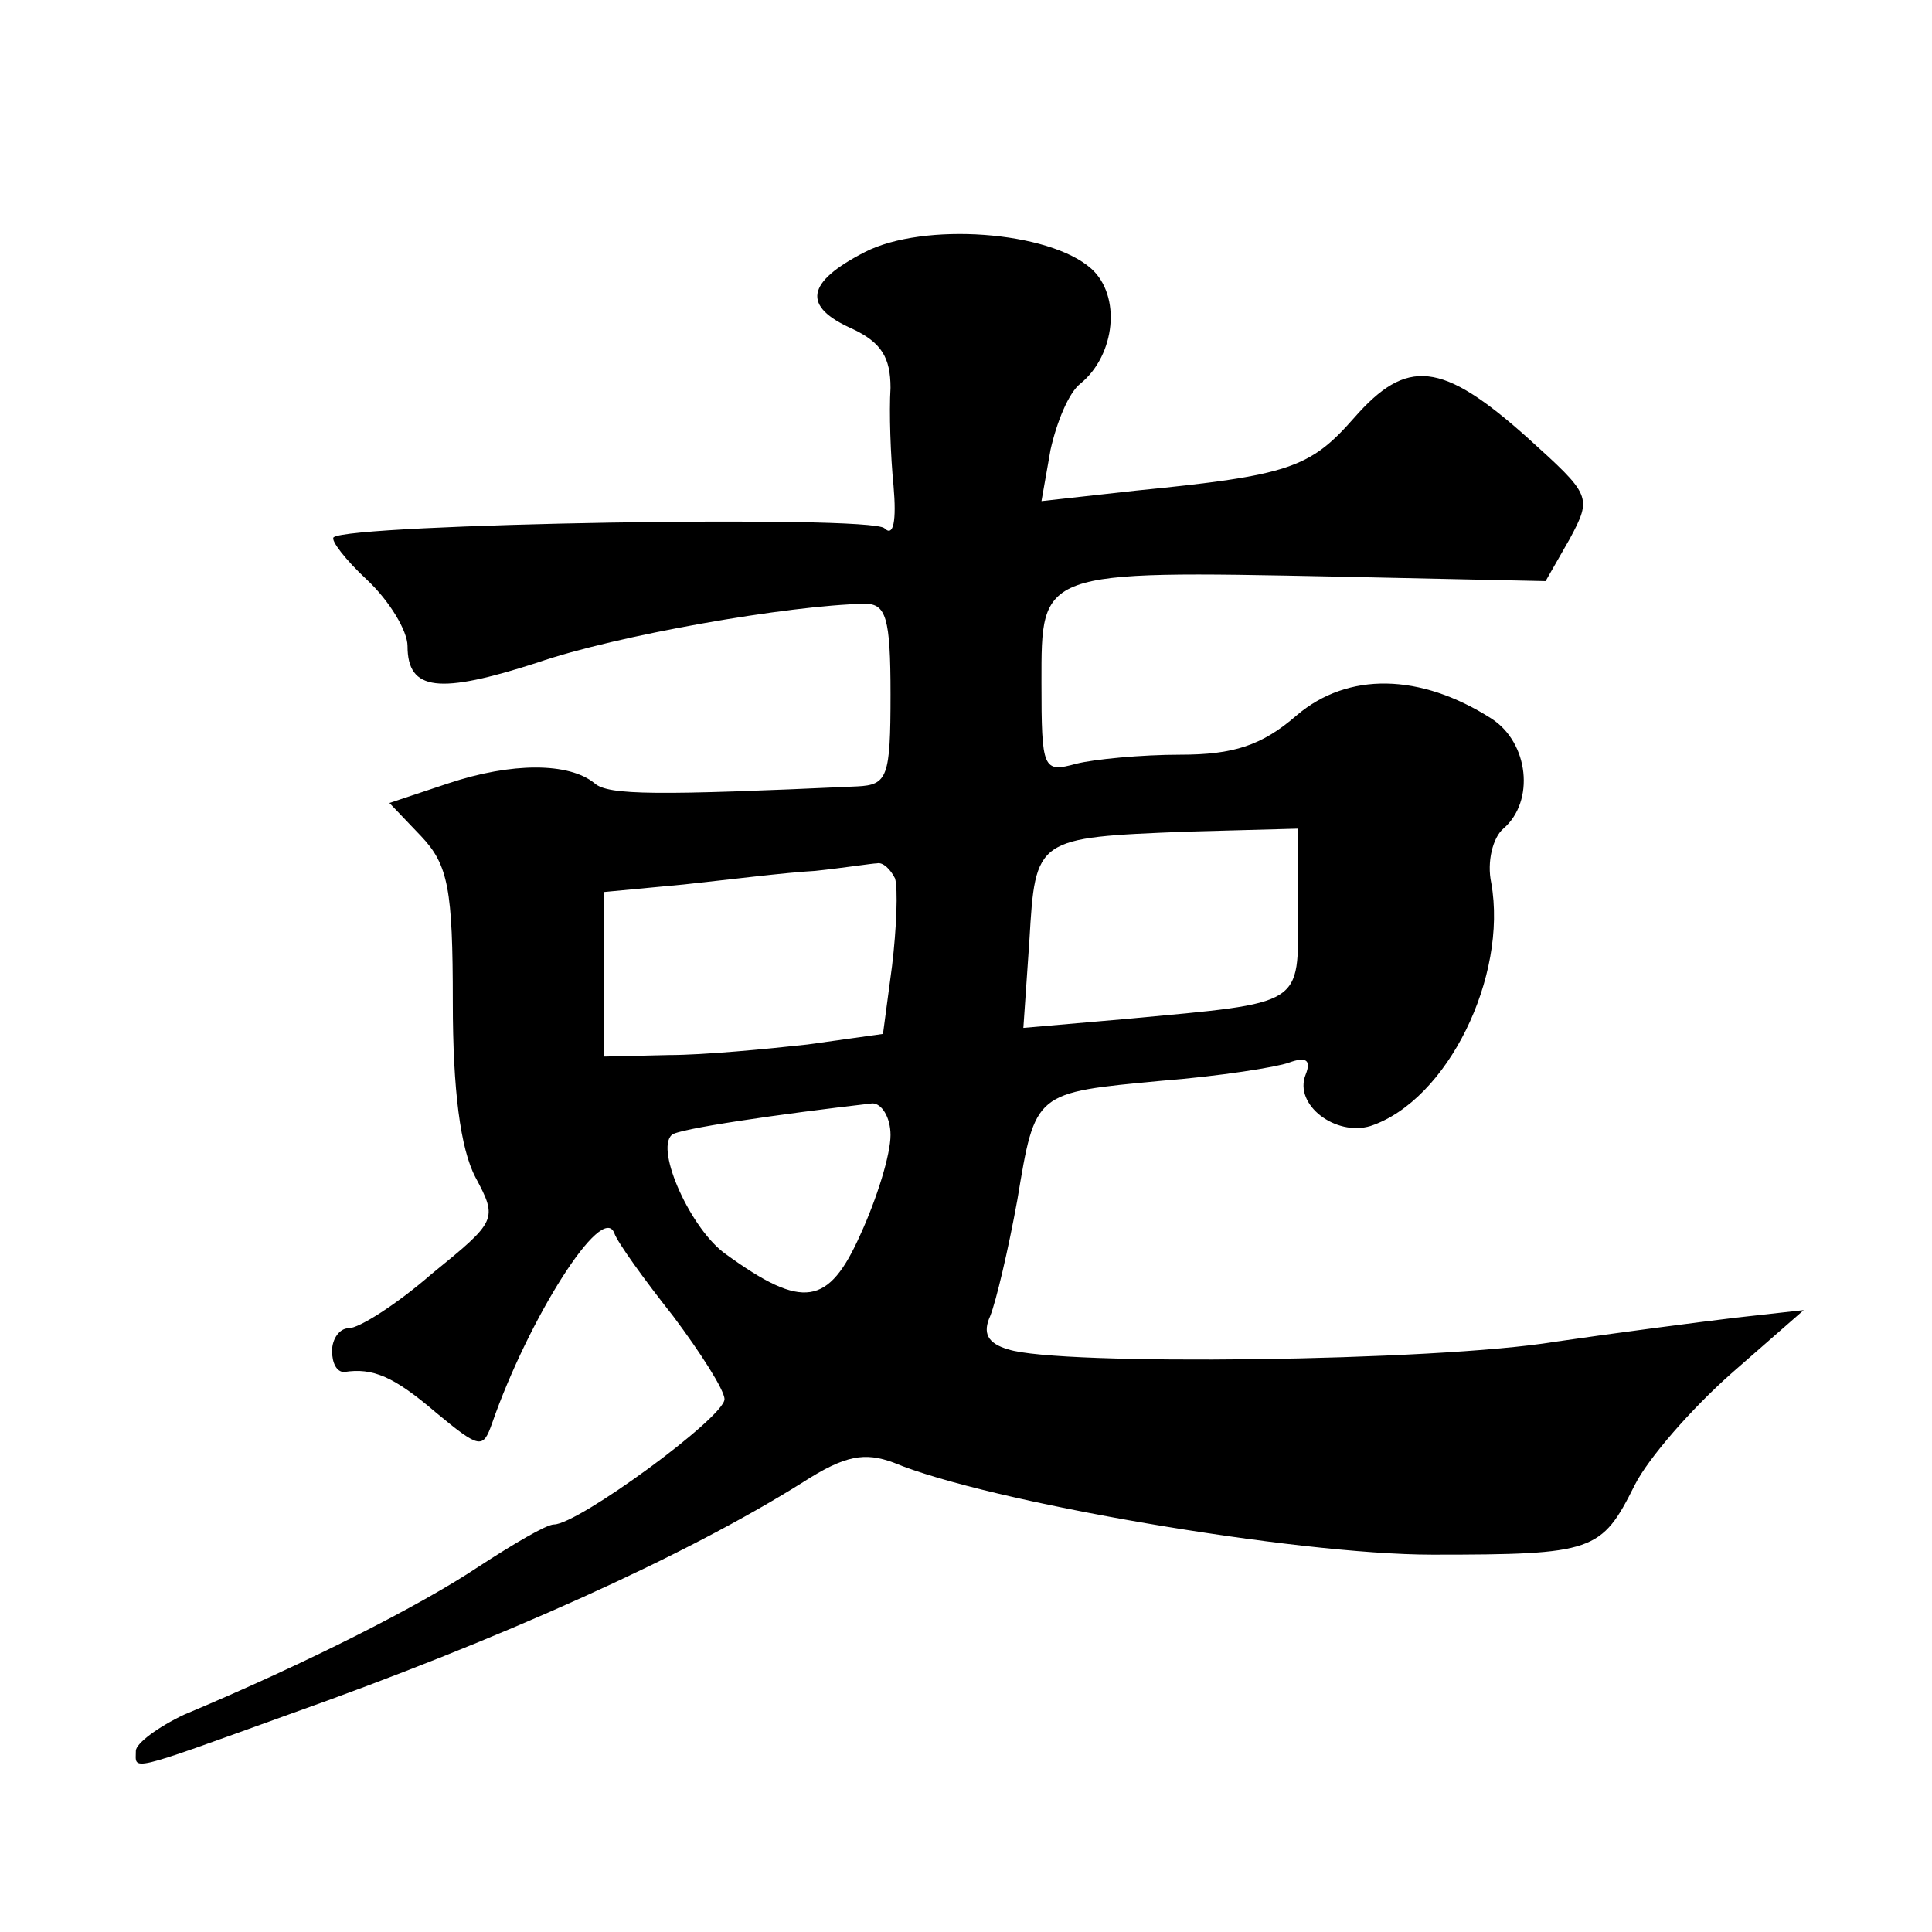 <?xml version="1.0" standalone="no"?>
<!DOCTYPE svg PUBLIC "-//W3C//DTD SVG 20010904//EN"
 "http://www.w3.org/TR/2001/REC-SVG-20010904/DTD/svg10.dtd">
<svg version="1.0" xmlns="http://www.w3.org/2000/svg"
 width="128pt" height="128pt" viewBox="0 0 128 128"
 preserveAspectRatio="xMidYMid meet">
<g transform="translate(0,128) scale(0.1,-0.1)"
fill="#0" stroke="none">
<path d="M573 1113 c-39 -20 -42 -36 -8 -51 19 -9 25 -19 25 -39 -1 -16 0 -45 2
-65 2 -23 0 -34 -6 -28 -9 9 -355 3 -365 -6 -2 -2 8 -15 22 -28 15 -14 27 -34 27
-44 0 -30 21 -32 86 -11 52 18 166 38 217 39 14 0 17 -9 17 -60 0 -55 -2 -60 -22
-61 -132 -6 -165 -6 -174 2 -17 14 -55 14 -97 0 l-39 -13 21 -22 c18 -19 21 -35
21 -110 0 -58 5 -97 15 -116 15 -28 14 -29 -29 -64 -23 -20 -48 -36 -55 -36 -6
0 -11 -7 -11 -15 0 -8 3 -14 8 -14 19 3 33 -3 61 -27 29 -24 31 -24 37 -7 24 69
73 147 81 126 2 -6 20 -31 39 -55 18 -24 34 -49 34 -55 0 -12 -97 -83 -113 -83
-5 0 -27 -13 -50 -28 -39 -26 -114 -64 -195 -98 -17 -8 -32 -19 -32 -24 0 -13 -7
-15 101 24 141 50 263 105 341 154 28 18 41 20 60 13 62 -26 266 -61 357 -61 107
0 112 2 134 46 9 18 38 51 64 74 l48 42 -45 -5 c-25 -3 -79 -10 -120 -16 -79 -13
-329 -16 -362 -5 -14 4 -17 11 -12 22 4 10 12 44 18 77 12 72 11 71 96 79 38 3
76 9 84 12 11 4 15 2 11 -8 -8 -20 20 -41 43 -34 51 17 91 99 80 161 -3 14 1 30
8 36 21 18 17 57 -8 73 -47 30 -95 31 -129 2 -23 -20 -42 -26 -77 -26 -26 0 -57
-3 -69 -6 -22 -6 -23 -4 -23 54 0 74 -2 74 195 70 l139 -3 16 28 c15 28 14 29 -28
67 -57 51 -80 53 -115 13 -29 -33 -43 -38 -144 -48 l-63 -7 6 34 c4 18 12 38 20
44 23 19 27 58 7 76 -28 25 -111 31 -150 11z m287 -437 c0 -63 5 -60 -113 -71 l-69
-6 4 58 c4 68 4 68 104 72 l74 2 0 -55z m-267 22 c2 -7 1 -33 -2 -58 l-6 -45 -50
-7 c-27 -3 -69 -7 -92 -7 l-43 -1 0 54 0 55 53 5 c28 3 68 8 87 9 19 2 38 5 41
5 4 1 9 -4 12 -10z m-3 -170 c0 -13 -9 -42 -20 -66 -21 -47 -38 -50 -89 -13 -23
16 -47 69 -36 79 3 4 72 14 133 21 6 0 12 -9 12 -21z"/>
</g>
</svg>
